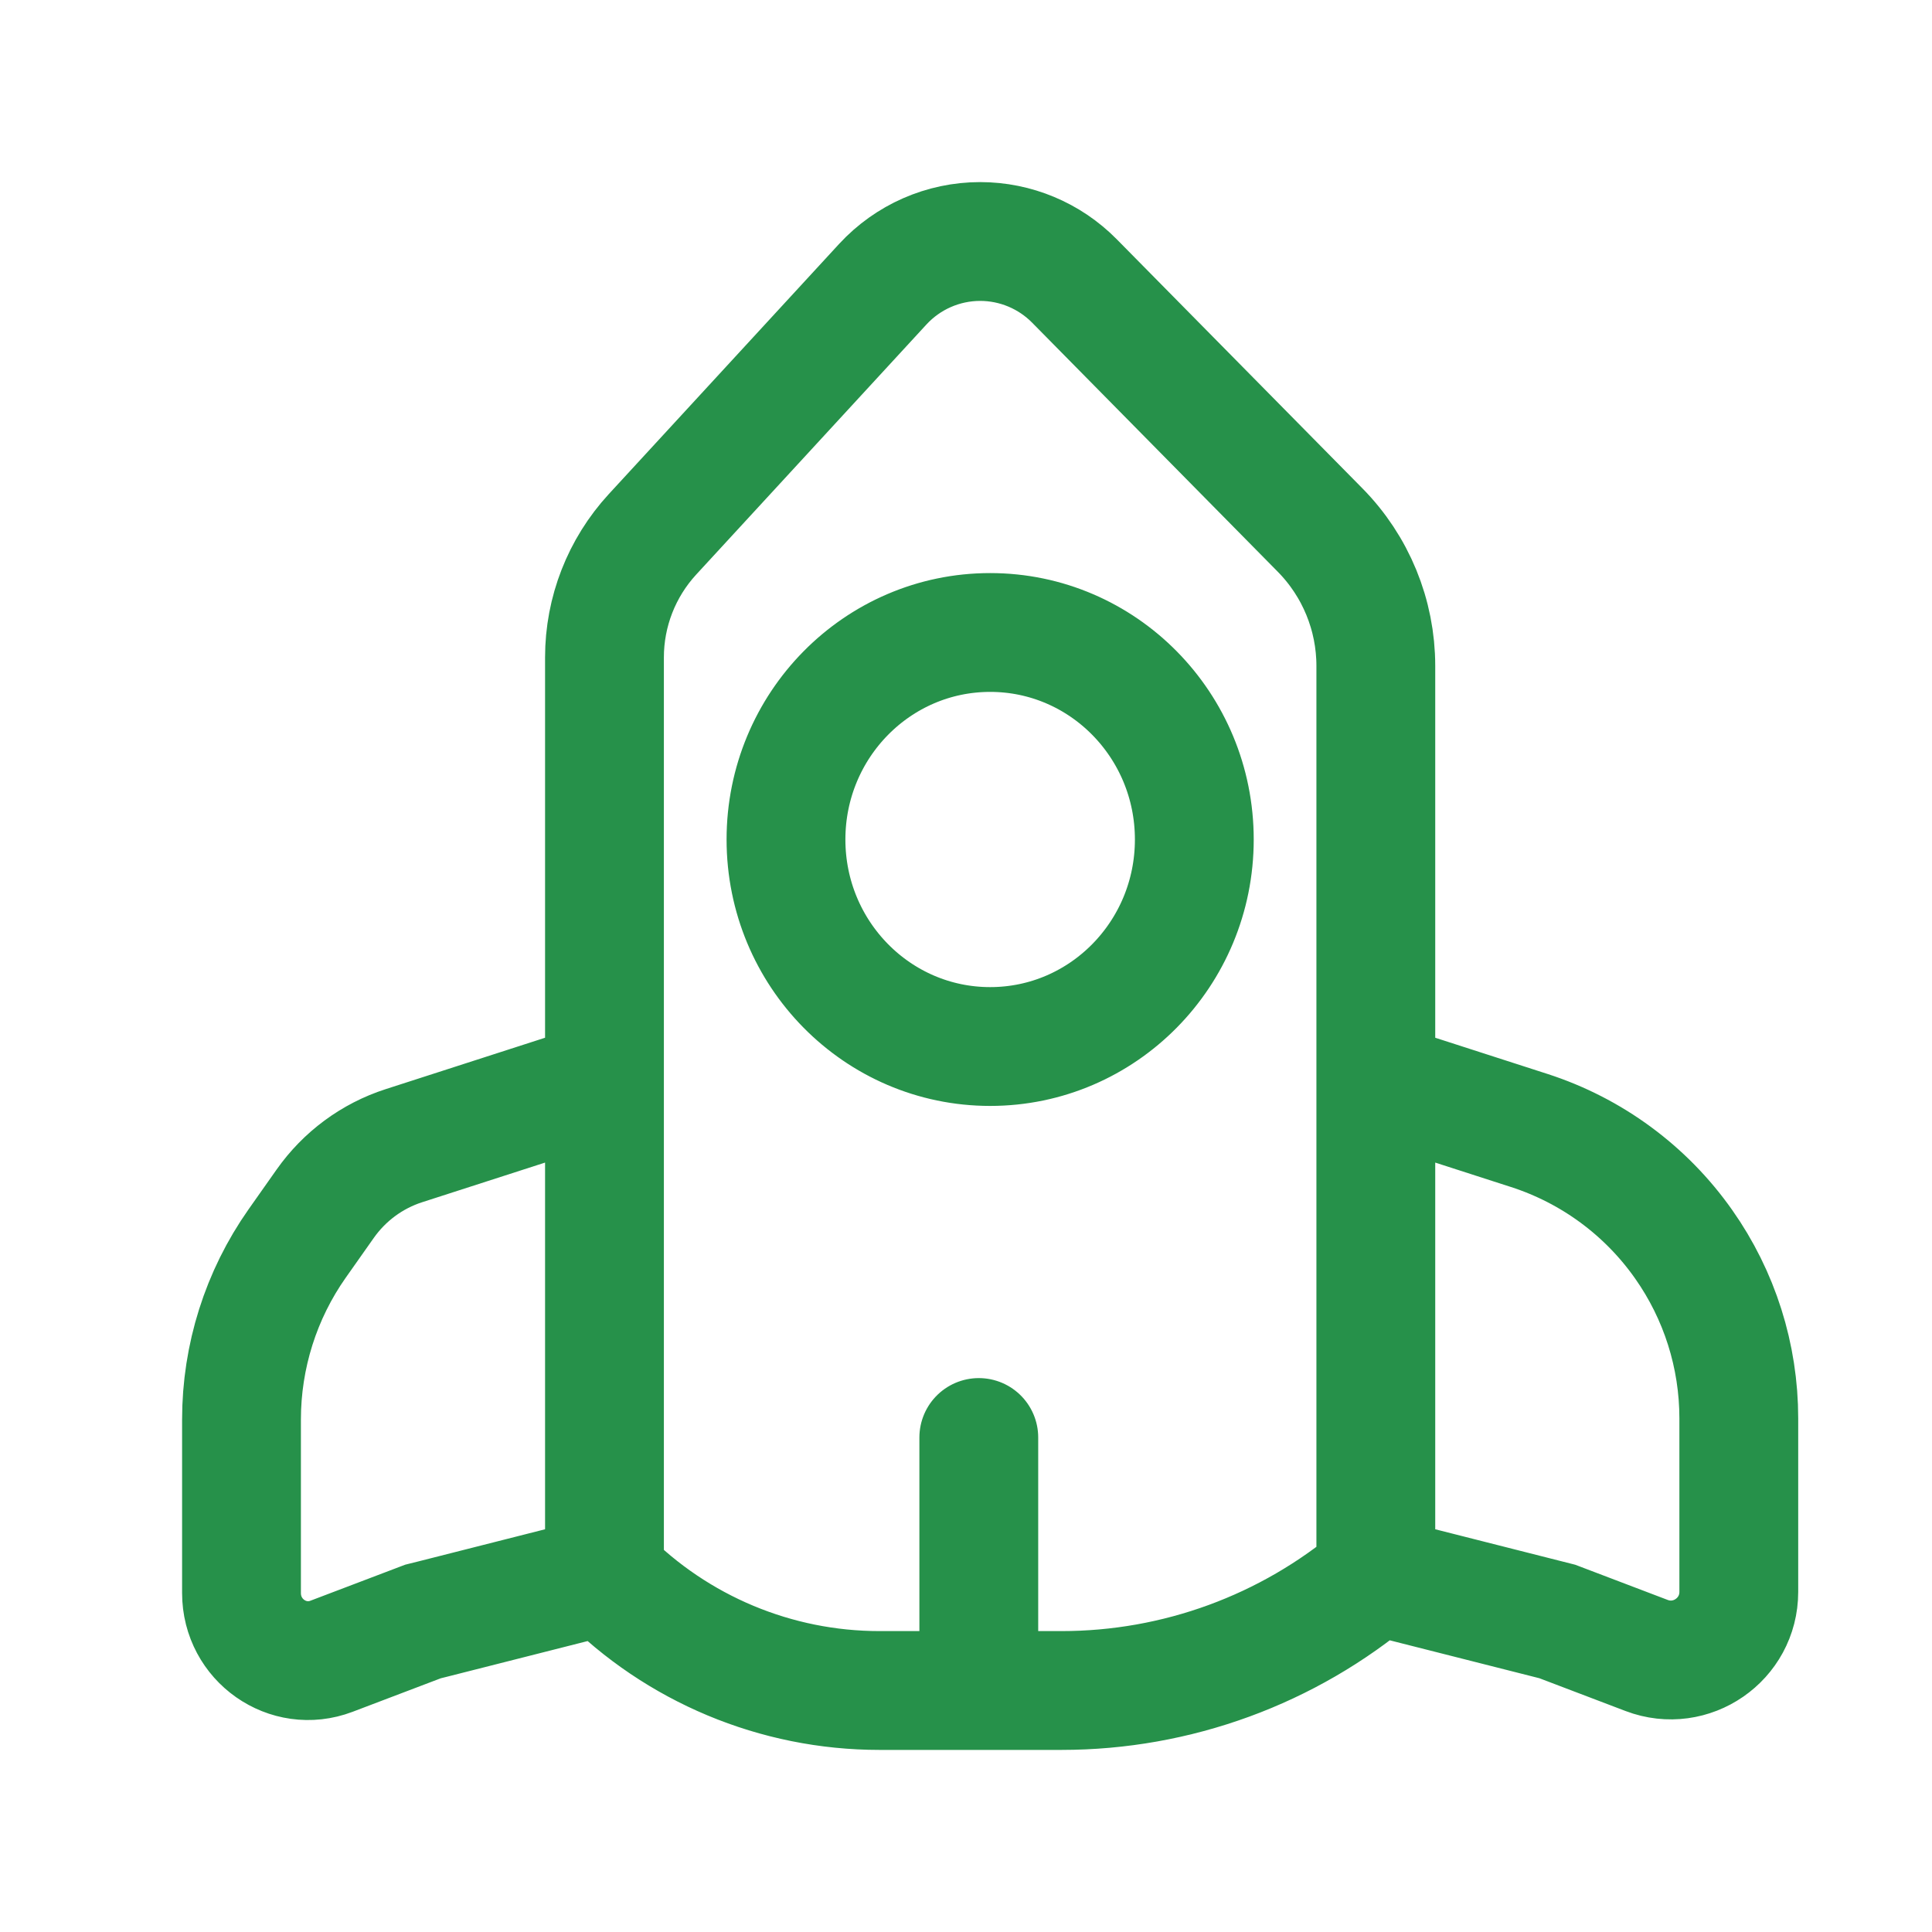 <svg width="40" height="40" viewBox="0 0 40 40" fill="none" xmlns="http://www.w3.org/2000/svg">
<path d="M28.485 32.619V32.619C26.665 34.157 24.36 35 21.977 35H20.265M28.485 32.619V22.381M28.485 32.619L32.242 33.571L34.092 34.275C35.013 34.625 36 33.944 36 32.958V29.366C36 28.074 35.601 26.814 34.857 25.759V25.759C34.075 24.648 32.953 23.822 31.66 23.405L28.485 22.381M12.515 32.619V32.619C14.018 34.142 16.068 35 18.208 35H20.265M12.515 32.619V22.381M12.515 32.619C12.515 32.619 11.047 32.991 8.955 33.522L8.758 33.571L6.864 34.291C5.962 34.634 5 33.959 5 32.982V29.39C5 28.084 5.403 26.809 6.152 25.746L6.732 24.923C7.132 24.355 7.703 23.933 8.36 23.721C10.416 23.058 12.515 22.381 12.515 22.381M28.485 22.381V13.788C28.485 12.734 28.07 11.722 27.329 10.972L22.244 5.816C21.729 5.294 21.026 5 20.293 5V5C19.527 5 18.796 5.321 18.277 5.884L13.508 11.064C12.87 11.758 12.515 12.666 12.515 13.609V22.381M20.265 35V29.762M24.727 17.381C24.727 19.748 22.835 21.667 20.5 21.667C18.165 21.667 16.273 19.748 16.273 17.381C16.273 15.014 18.165 13.095 20.5 13.095C22.835 13.095 24.727 15.014 24.727 17.381Z" stroke="#26914A" stroke-width="2.46" stroke-linecap="round"/>
</svg>
